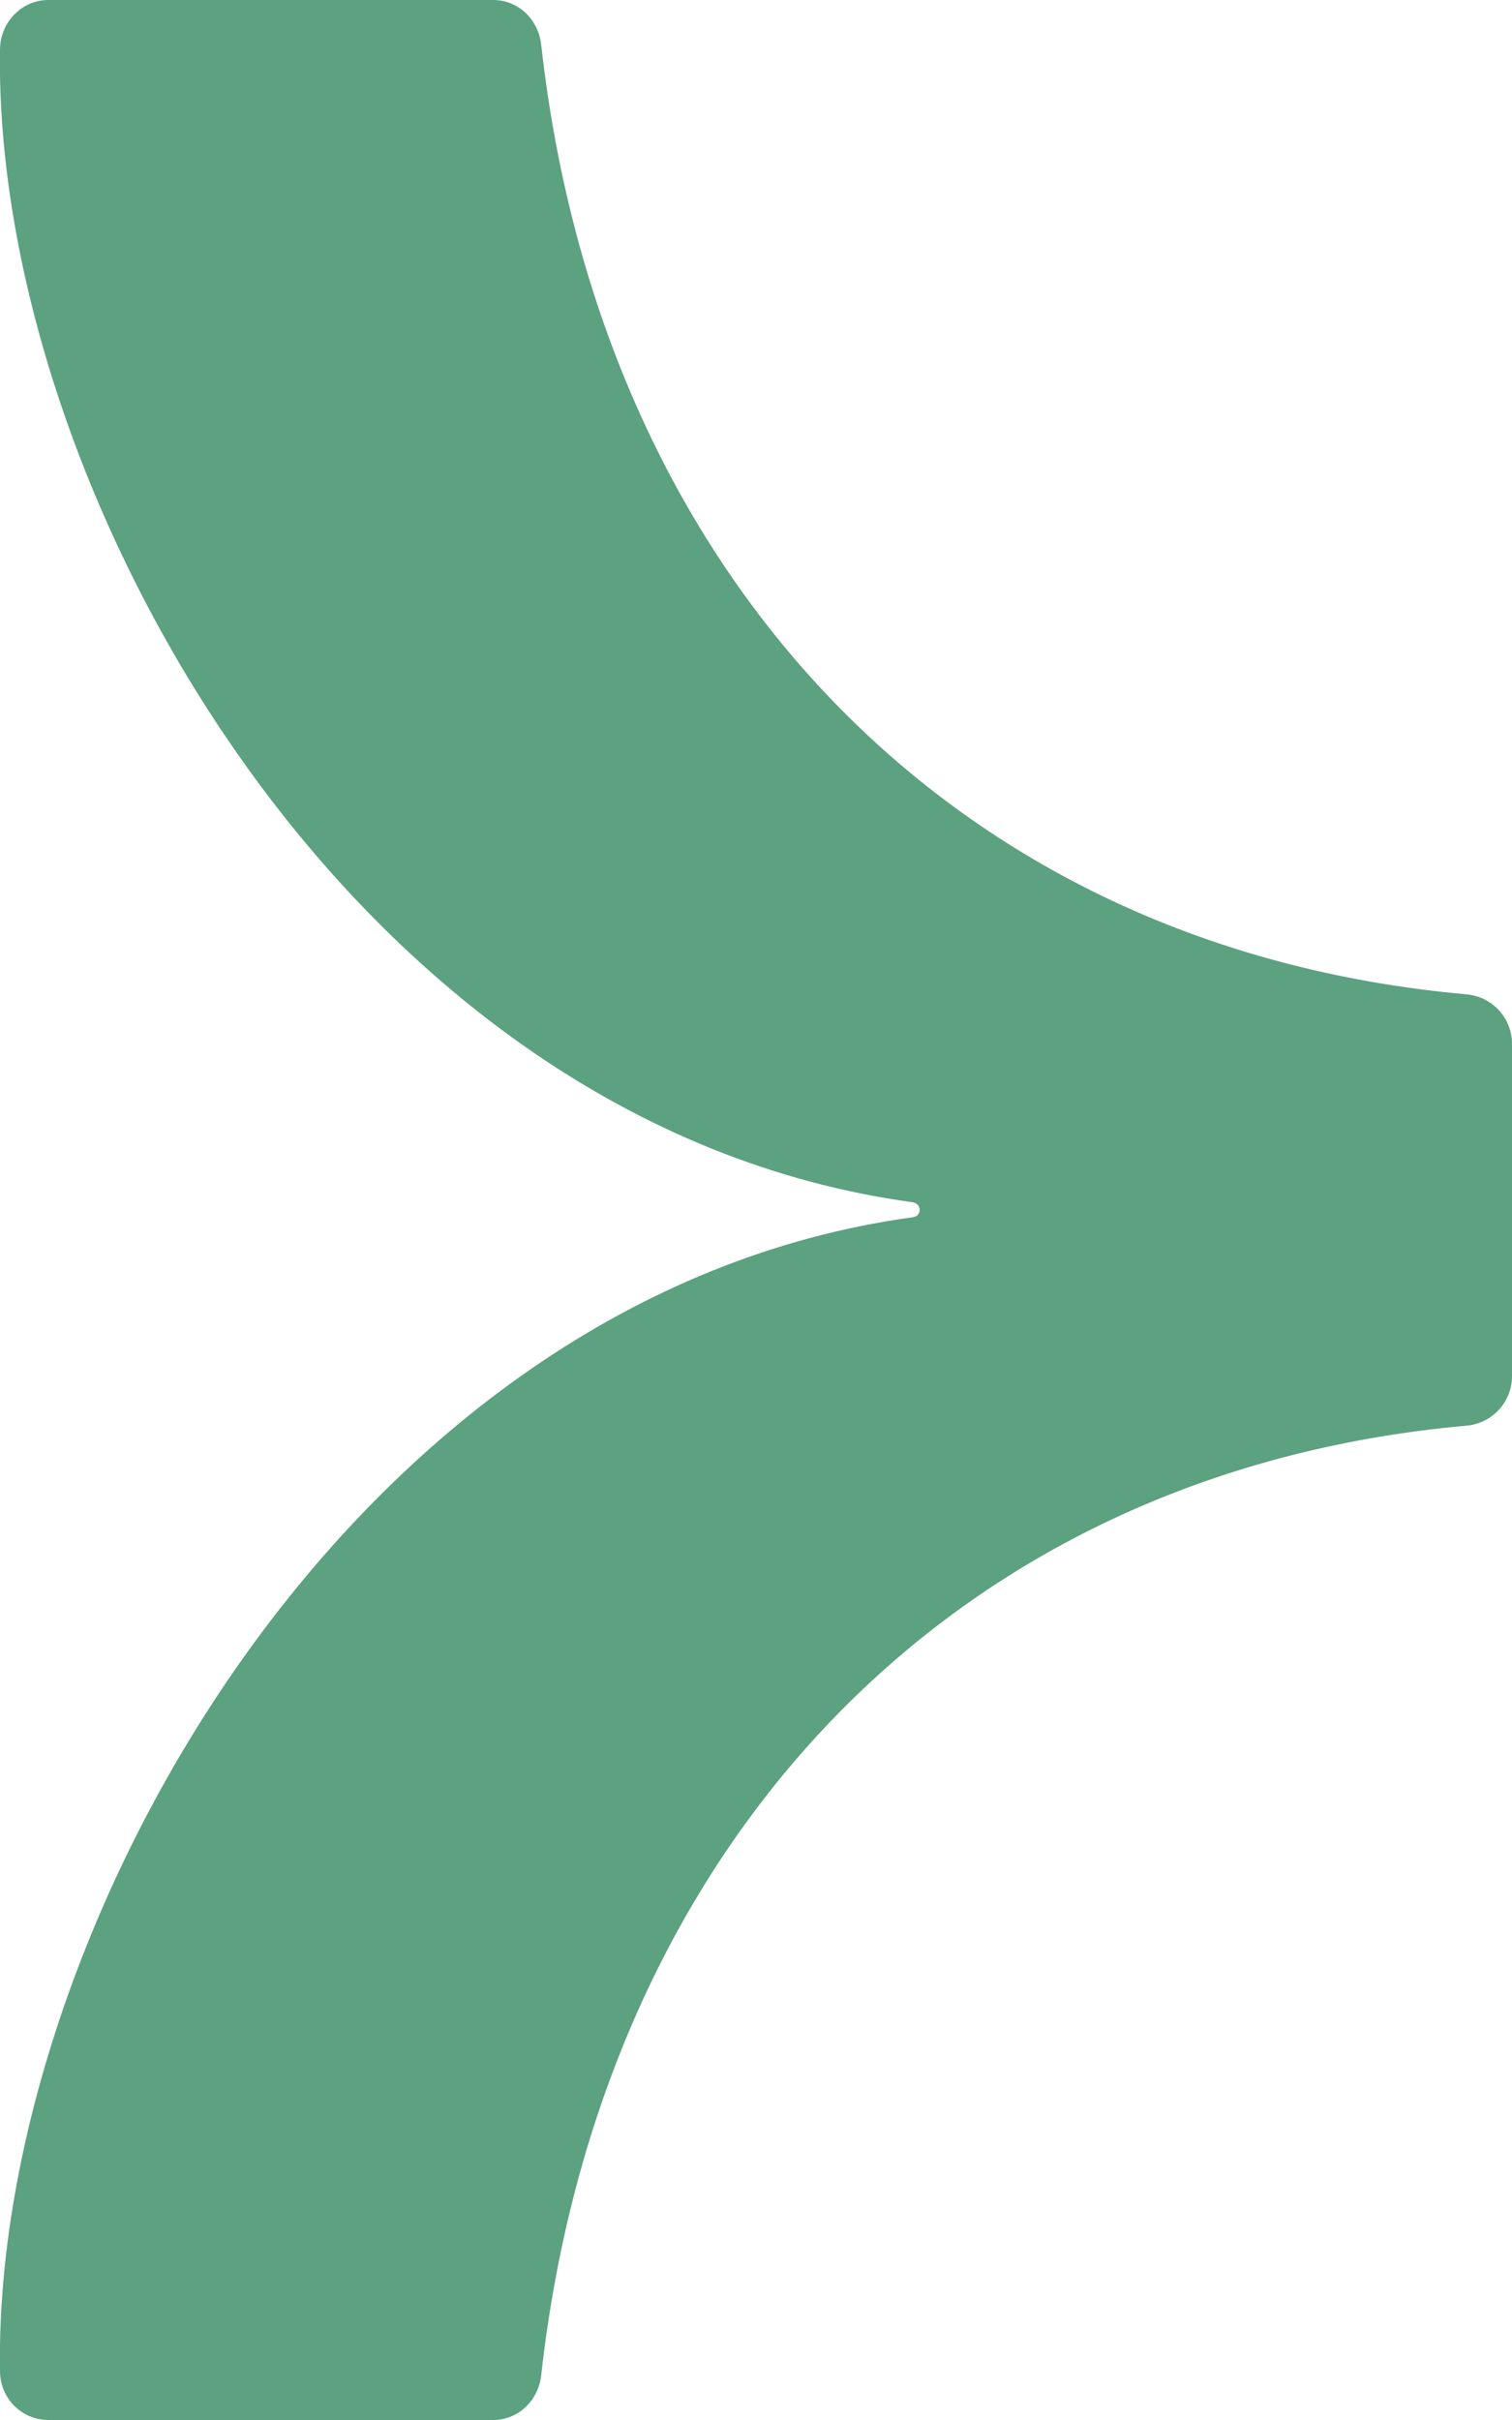 <svg width="30" height="48" viewBox="0 0 30 48" fill="none" xmlns="http://www.w3.org/2000/svg">
<g clip-path="url(#clip0_14253_1502)">
<path d="M9.785 48C10.28 48 10.682 47.618 10.738 47.112C11.905 36.659 18.824 29.193 29.104 28.277C29.608 28.229 30 27.809 30 27.294V20.706C30 20.191 29.608 19.771 29.104 19.723C18.824 18.807 11.905 11.341 10.738 0.888C10.682 0.382 10.28 0 9.785 0H0.962C0.43 0 0.009 0.439 8.2833e-05 0.974C-0.14 9.68 6.956 22.329 18.114 23.847C18.291 23.876 18.291 24.124 18.114 24.143C6.956 25.671 -0.14 38.32 8.2833e-05 47.026C8.2833e-05 47.57 0.43 48 0.962 48H9.785Z" fill="#5CA180"/>
</g>
<defs>
<clipPath id="clip0_14253_1502">
<rect width="30" height="48" fill="white"/>
</clipPath>
</defs>
</svg>
